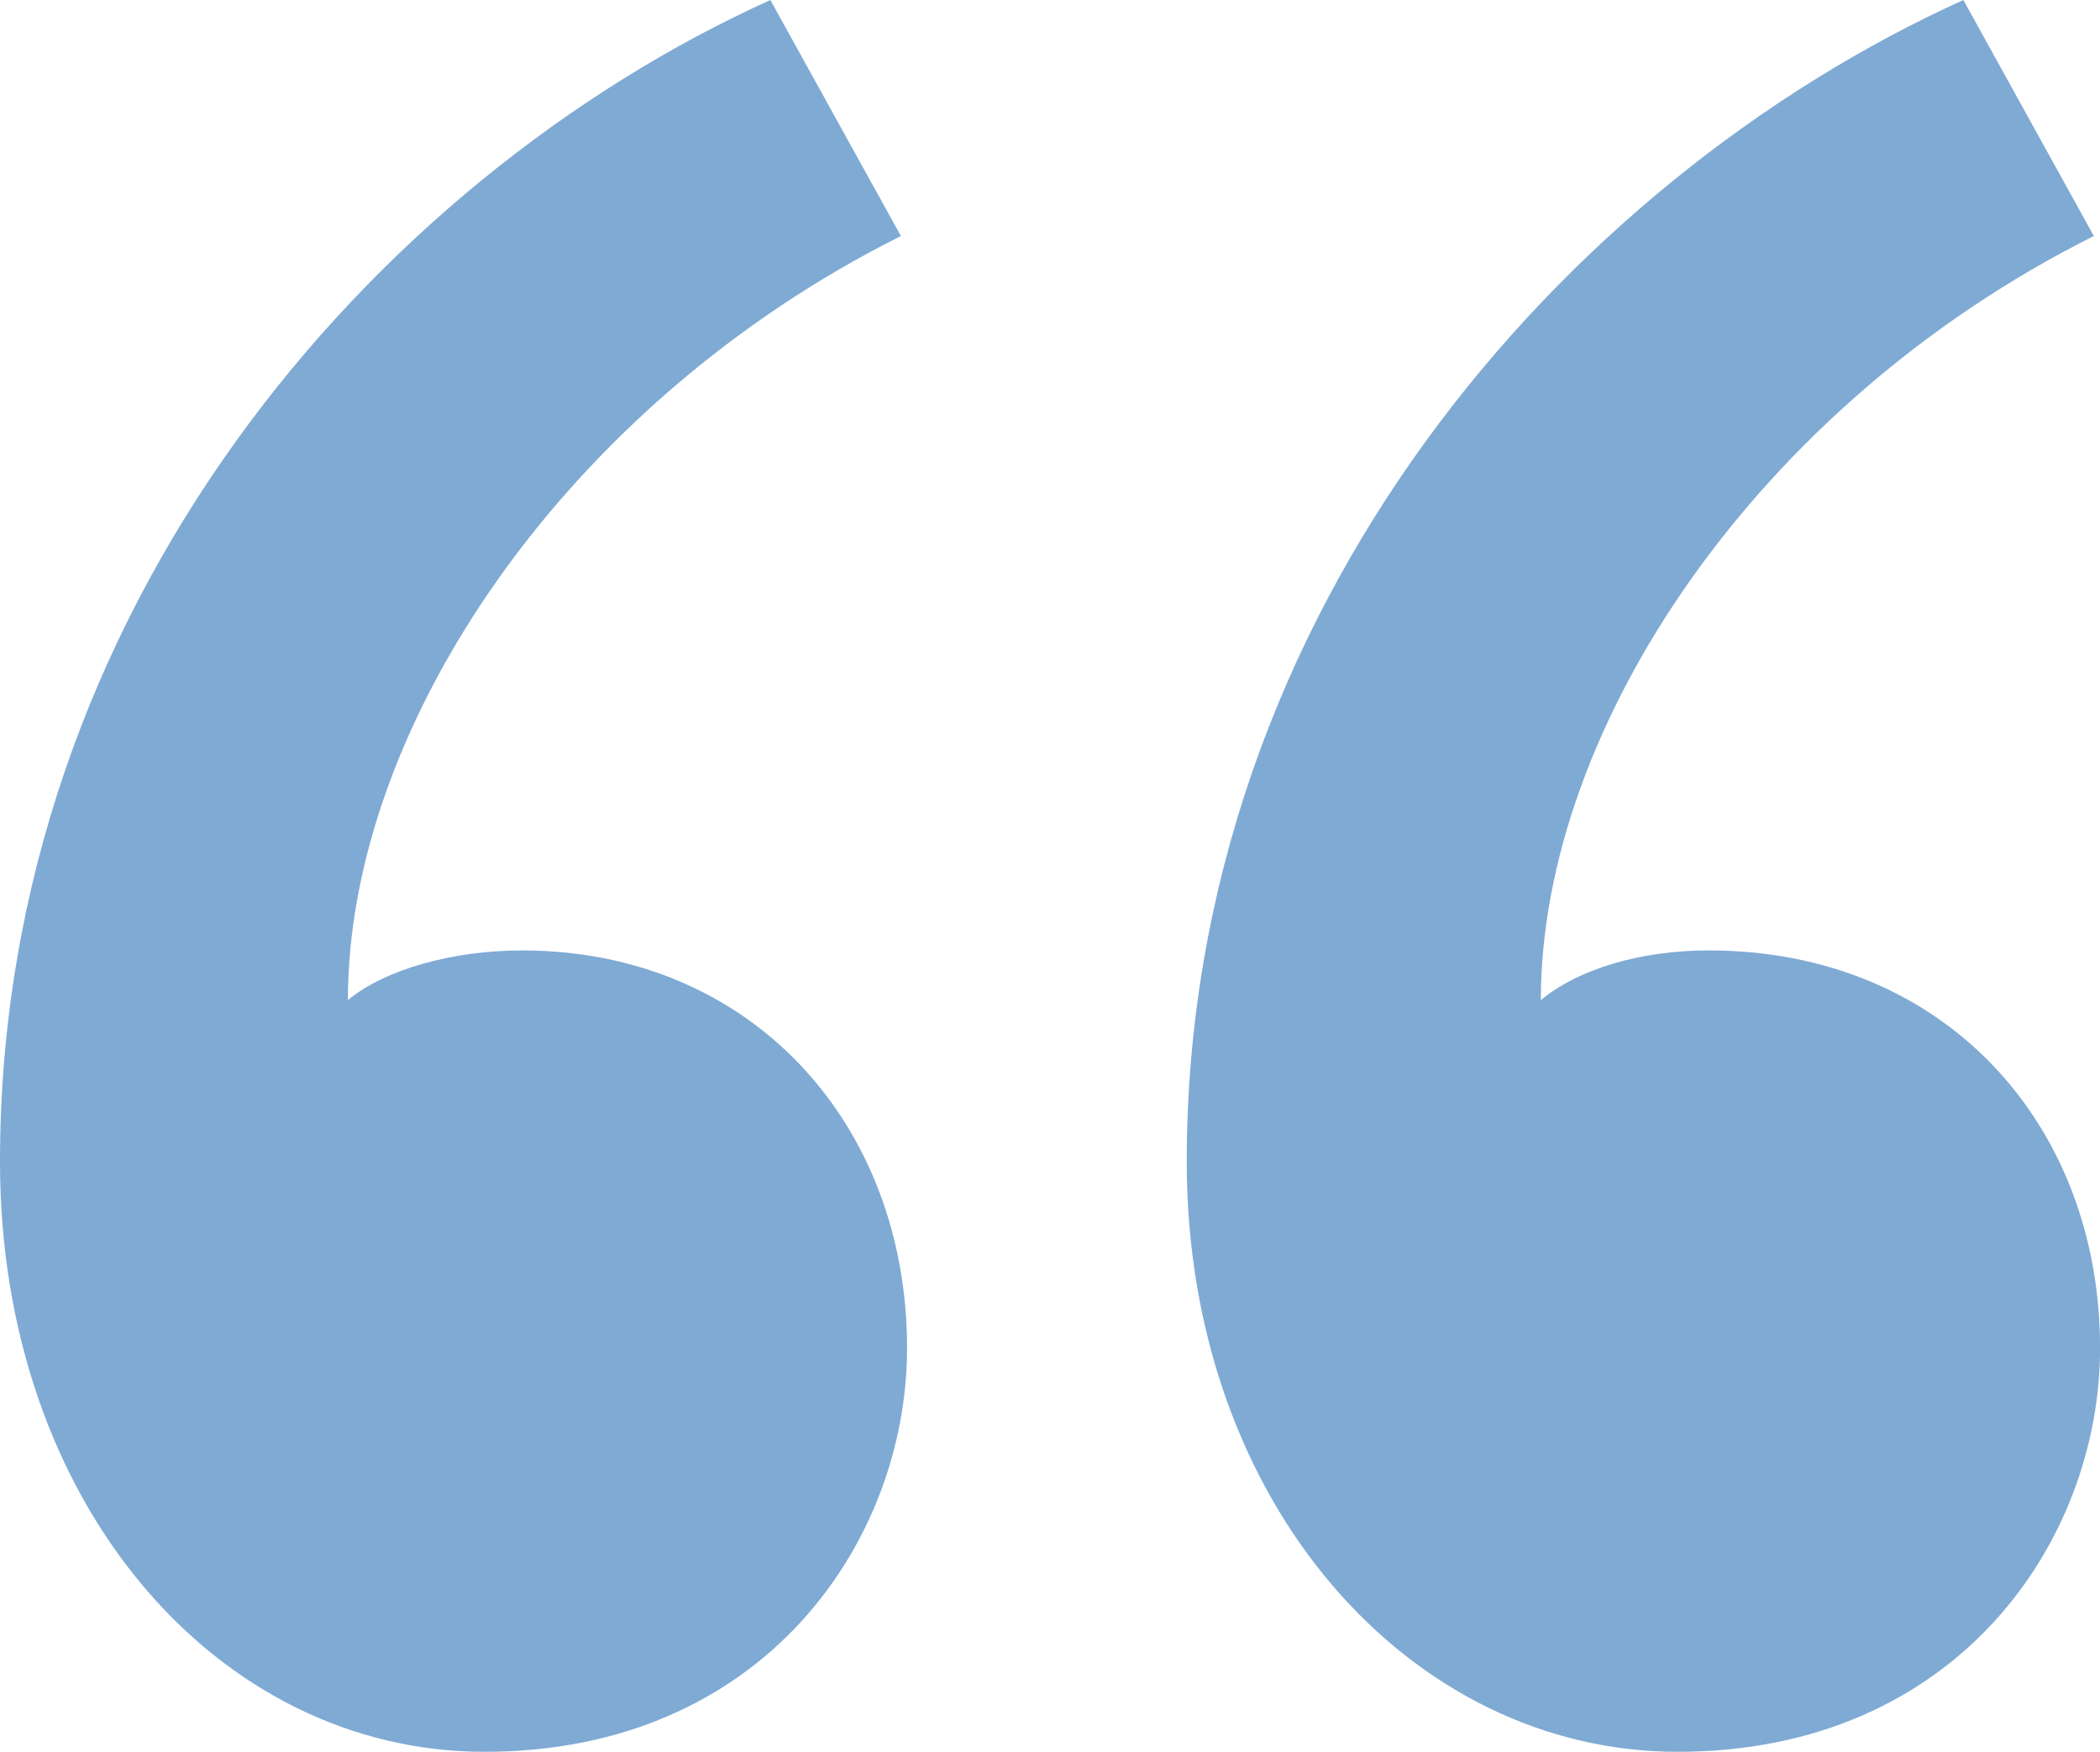 <?xml version="1.0" encoding="utf-8"?>
<!-- Generator: Adobe Illustrator 16.0.0, SVG Export Plug-In . SVG Version: 6.00 Build 0)  -->
<!DOCTYPE svg PUBLIC "-//W3C//DTD SVG 1.1//EN" "http://www.w3.org/Graphics/SVG/1.1/DTD/svg11.dtd">
<svg version="1.1" id="Layer_1" xmlns="http://www.w3.org/2000/svg" xmlns:xlink="http://www.w3.org/1999/xlink" x="0px" y="0px"
	 width="32.445px" height="27.069px" viewBox="0 0 32.445 27.069" enable-background="new 0 0 32.445 27.069" xml:space="preserve">
<g>
	<path fill="#7FAAD4" d="M13.919,3.647C8.735,6.239,5.375,11.23,5.375,15.454c0.576-0.479,1.632-0.768,2.688-0.768
		c3.551,0,5.951,2.688,5.951,6.144c0,2.976-2.208,6.239-6.527,6.239C3.359,27.069,0,23.229,0,17.95C0,9.407,5.76,2.783,11.902,0
		L13.919,3.647z M32.35,3.647c-5.184,2.592-8.544,7.583-8.544,11.807c0.576-0.479,1.536-0.768,2.592-0.768
		c3.647,0,6.048,2.688,6.048,6.144c0,2.976-2.208,6.239-6.527,6.239c-4.128,0-7.584-3.84-7.584-9.119
		c0-8.543,5.855-15.167,11.999-17.95L32.35,3.647z"/>
</g>
</svg>
